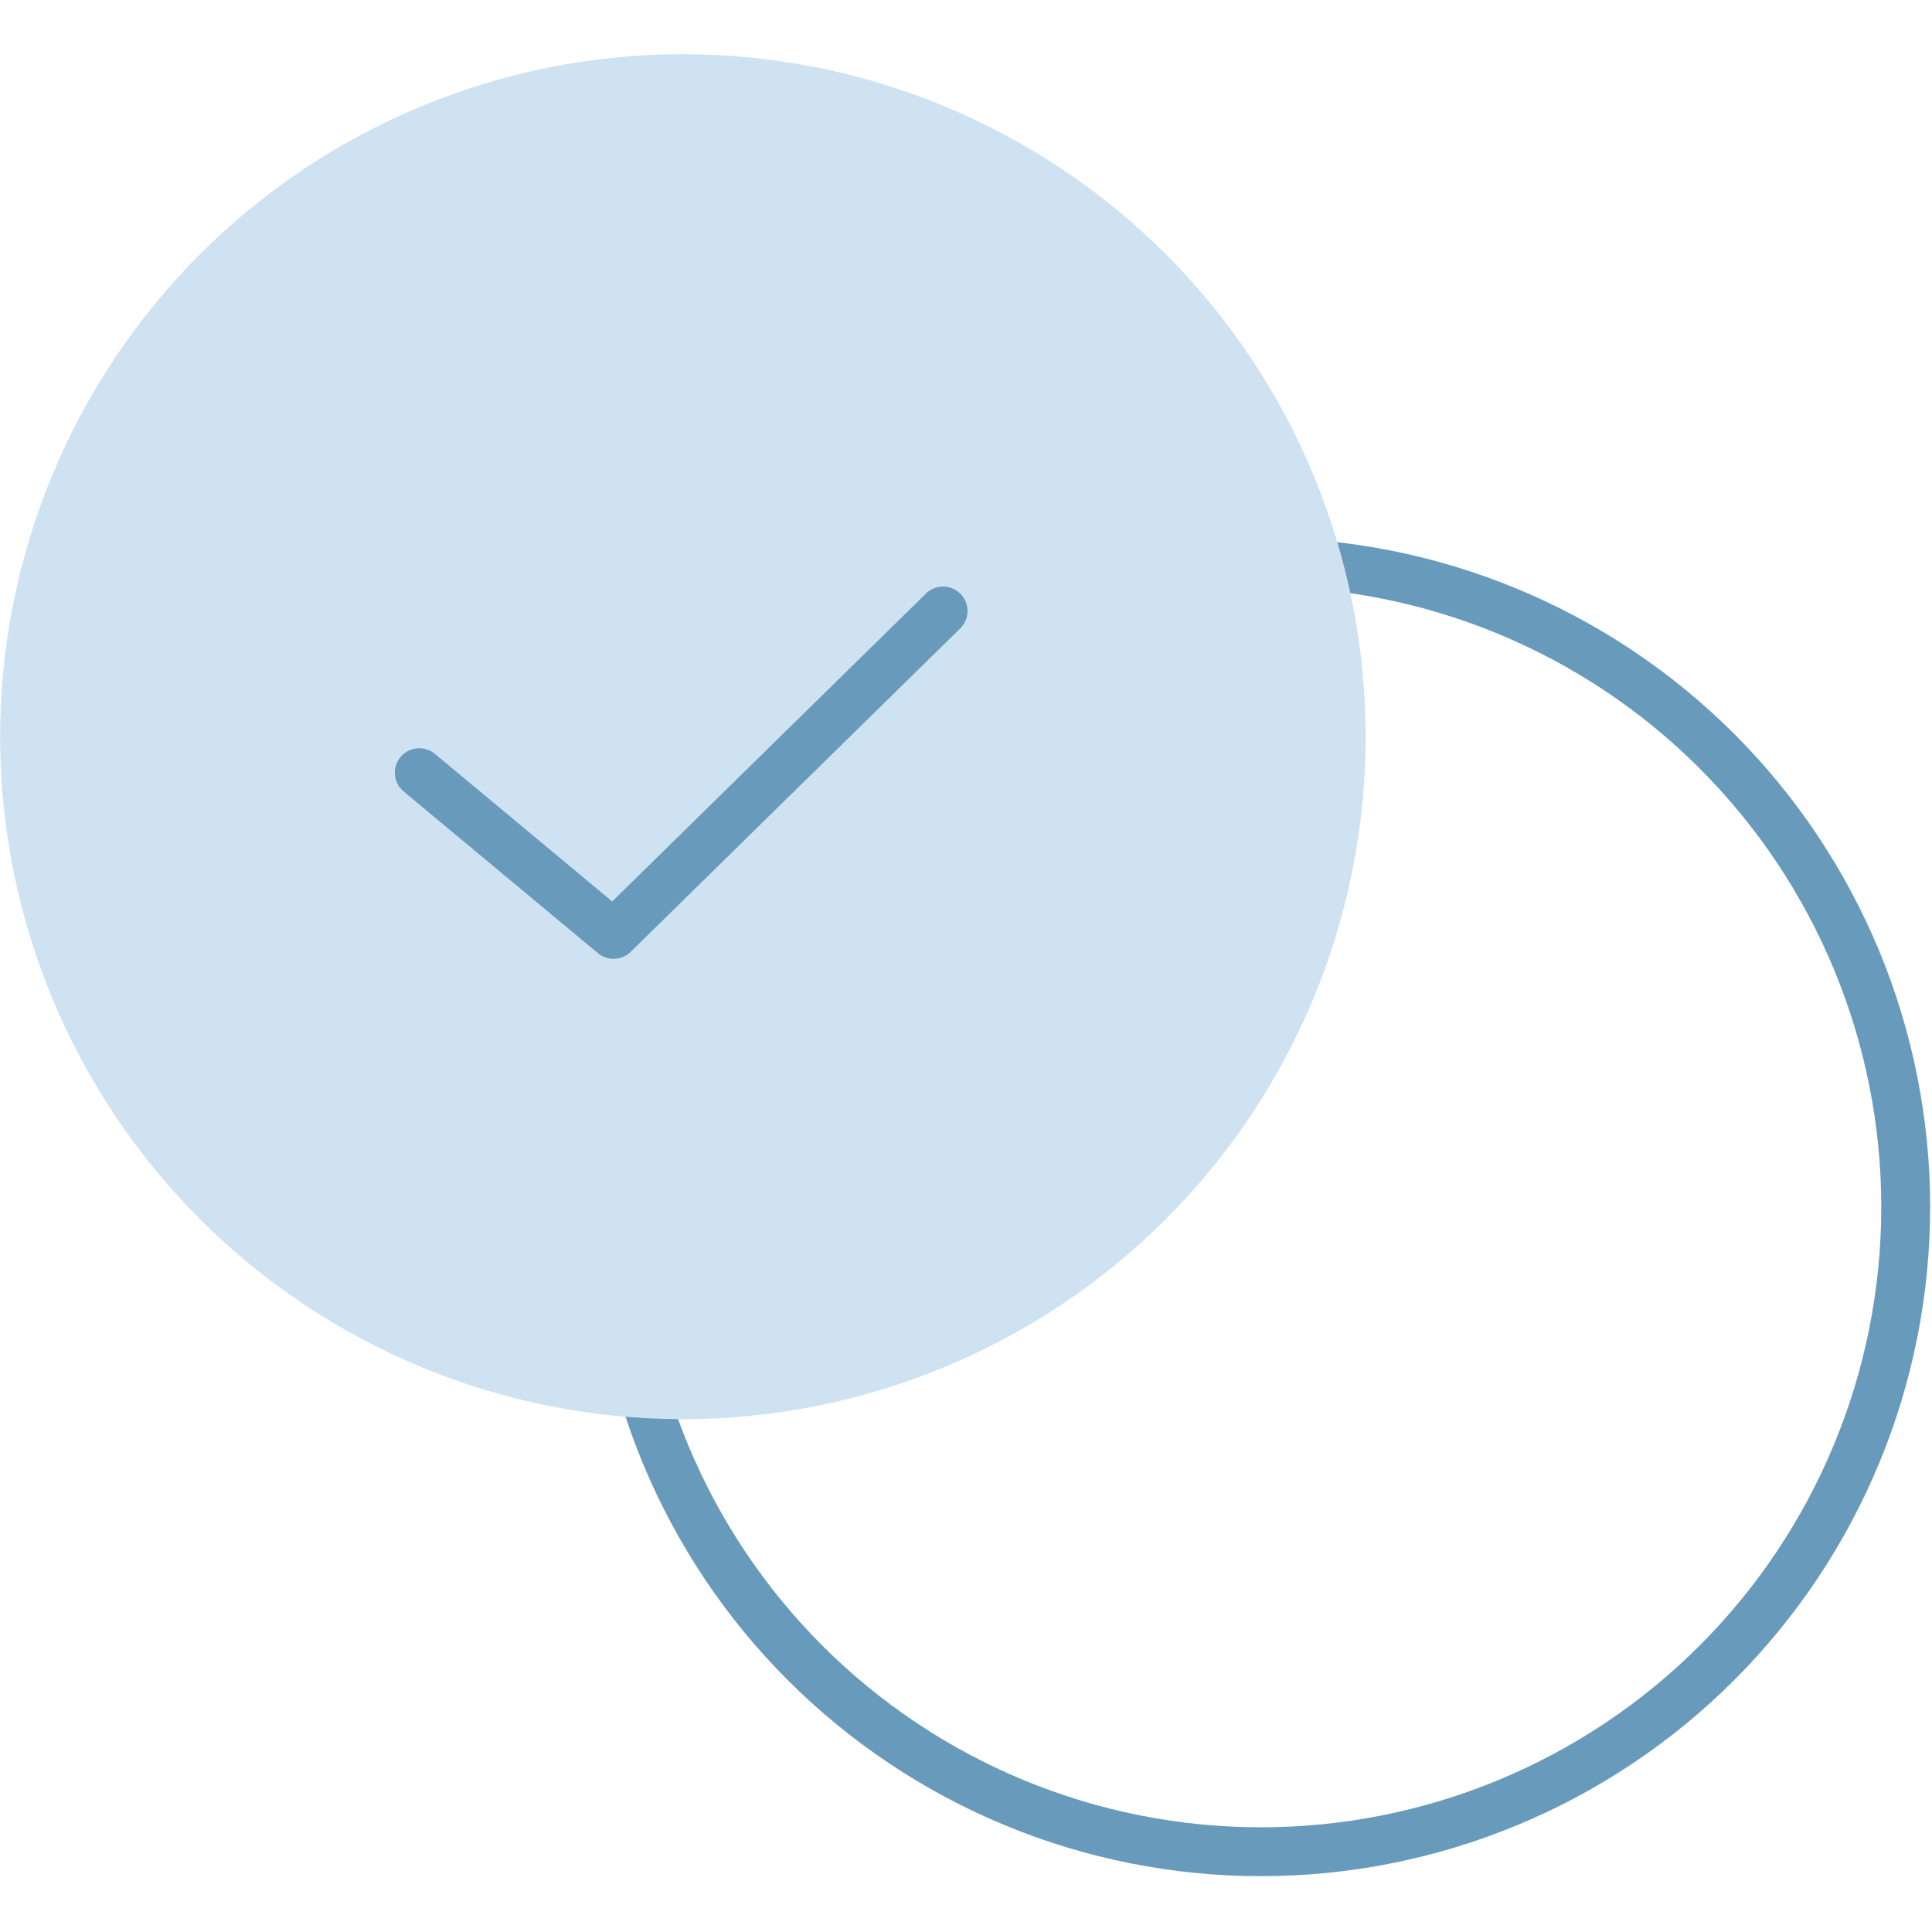 <svg version="1.2" preserveAspectRatio="xMidYMid meet" height="1080" viewBox="0 0 810 810" zoomAndPan="magnify" width="1080" xmlns:xlink="http://www.w3.org/1999/xlink" xmlns="http://www.w3.org/2000/svg"><defs><clipPath id="9d196b06e0"><path d="M 248 225 L 810 225 L 810 786.973 L 248 786.973 Z M 248 225"></path></clipPath><clipPath id="bc6dcaa2d3"><path d="M 0 22.723 L 573 22.723 L 573 595 L 0 595 Z M 0 22.723"></path></clipPath></defs><g id="43c401bba3"><g clip-path="url(#9d196b06e0)" clip-rule="nonzero"><path transform="matrix(0.499,0,0,0.499,0.055,22.722)" d="M 1601.041 968.574 C 1601.041 977.439 1600.822 986.296 1600.391 995.153 C 1599.953 1004.002 1599.304 1012.844 1598.428 1021.669 C 1597.56 1030.487 1596.481 1039.282 1595.175 1048.053 C 1593.876 1056.824 1592.359 1065.556 1590.631 1074.248 C 1588.902 1082.949 1586.963 1091.595 1584.804 1100.194 C 1582.653 1108.792 1580.291 1117.336 1577.718 1125.818 C 1575.145 1134.299 1572.36 1142.718 1569.373 1151.067 C 1566.385 1159.408 1563.194 1167.678 1559.808 1175.87 C 1556.413 1184.062 1552.823 1192.16 1549.03 1200.18 C 1545.237 1208.192 1541.256 1216.11 1537.079 1223.926 C 1532.895 1231.743 1528.531 1239.457 1523.971 1247.063 C 1519.411 1254.66 1514.672 1262.148 1509.744 1269.526 C 1504.825 1276.897 1499.718 1284.142 1494.438 1291.262 C 1489.159 1298.382 1483.7 1305.369 1478.077 1312.223 C 1472.453 1319.077 1466.666 1325.783 1460.714 1332.355 C 1454.762 1338.919 1448.646 1345.343 1442.381 1351.61 C 1436.108 1357.878 1429.695 1363.988 1423.125 1369.943 C 1416.556 1375.897 1409.845 1381.687 1402.994 1387.312 C 1396.135 1392.93 1389.15 1398.384 1382.033 1403.665 C 1374.908 1408.947 1367.666 1414.048 1360.29 1418.977 C 1352.923 1423.899 1345.43 1428.64 1337.828 1433.202 C 1330.226 1437.755 1322.514 1442.129 1314.693 1446.307 C 1306.88 1450.486 1298.957 1454.468 1290.948 1458.263 C 1282.931 1462.05 1274.829 1465.641 1266.64 1469.037 C 1258.451 1472.425 1250.177 1475.617 1241.831 1478.606 C 1233.486 1481.595 1225.071 1484.372 1216.585 1486.947 C 1208.107 1489.521 1199.558 1491.884 1190.963 1494.035 C 1182.359 1496.187 1173.717 1498.135 1165.02 1499.864 C 1156.323 1501.594 1147.594 1503.104 1138.827 1504.41 C 1130.052 1505.709 1121.261 1506.789 1112.438 1507.665 C 1103.616 1508.534 1094.778 1509.183 1085.917 1509.621 C 1077.063 1510.052 1068.202 1510.271 1059.341 1510.271 C 1050.472 1510.271 1041.618 1510.052 1032.757 1509.621 C 1023.903 1509.183 1015.065 1508.534 1006.243 1507.665 C 997.421 1506.789 988.622 1505.709 979.855 1504.41 C 971.087 1503.104 962.351 1501.594 953.662 1499.864 C 944.964 1498.135 936.314 1496.187 927.719 1494.035 C 919.116 1491.884 910.575 1489.521 902.089 1486.947 C 893.611 1484.372 885.195 1481.587 876.85 1478.606 C 868.497 1475.617 860.23 1472.425 852.041 1469.037 C 843.853 1465.641 835.75 1462.05 827.733 1458.263 C 819.717 1454.468 811.802 1450.486 803.981 1446.307 C 796.167 1442.129 788.456 1437.755 780.853 1433.202 C 773.244 1428.64 765.759 1423.899 758.391 1418.977 C 751.016 1414.048 743.773 1408.947 736.648 1403.665 C 729.531 1398.384 722.539 1392.93 715.688 1387.312 C 708.836 1381.687 702.126 1375.897 695.556 1369.943 C 688.986 1363.988 682.565 1357.878 676.301 1351.61 C 670.028 1345.343 663.92 1338.919 657.968 1332.355 C 652.016 1325.783 646.22 1319.077 640.597 1312.223 C 634.974 1305.369 629.522 1298.382 624.243 1291.262 C 618.964 1284.142 613.857 1276.897 608.929 1269.526 C 604.01 1262.148 599.262 1254.66 594.71 1247.063 C 590.151 1239.457 585.779 1231.743 581.602 1223.926 C 577.426 1216.11 573.437 1208.192 569.651 1200.18 C 565.858 1192.16 562.268 1184.062 558.874 1175.87 C 555.48 1167.678 552.289 1159.408 549.309 1151.067 C 546.321 1142.718 543.537 1134.299 540.964 1125.818 C 538.39 1117.336 536.028 1108.792 533.878 1100.194 C 531.719 1091.595 529.779 1082.949 528.051 1074.248 C 526.322 1065.556 524.805 1056.824 523.507 1048.053 C 522.201 1039.282 521.113 1030.487 520.245 1021.669 C 519.377 1012.844 518.728 1004.002 518.29 995.153 C 517.86 986.296 517.641 977.439 517.641 968.574 C 517.641 959.701 517.86 950.844 518.29 941.987 C 518.728 933.138 519.377 924.296 520.245 915.471 C 521.113 906.653 522.201 897.858 523.507 889.087 C 524.805 880.316 526.322 871.584 528.051 862.892 C 529.779 854.191 531.719 845.545 533.878 836.946 C 536.028 828.348 538.39 819.803 540.964 811.322 C 543.537 802.84 546.321 794.422 549.309 786.073 C 552.289 777.732 555.48 769.462 558.874 761.27 C 562.268 753.078 565.858 744.98 569.651 736.96 C 573.437 728.948 577.426 721.03 581.602 713.214 C 585.779 705.397 590.151 697.682 594.71 690.077 C 599.262 682.48 604.01 674.992 608.929 667.614 C 613.857 660.243 618.964 652.998 624.243 645.878 C 629.522 638.758 634.974 631.771 640.597 624.917 C 646.22 618.063 652.016 611.357 657.968 604.785 C 663.92 598.221 670.028 591.797 676.301 585.53 C 682.565 579.262 688.986 573.152 695.556 567.197 C 702.126 561.243 708.836 555.453 715.688 549.828 C 722.539 544.21 729.531 538.756 736.648 533.475 C 743.773 528.193 751.016 523.092 758.391 518.163 C 765.759 513.241 773.244 508.5 780.853 503.938 C 788.456 499.385 796.167 495.011 803.981 490.833 C 811.802 486.654 819.717 482.672 827.733 478.877 C 835.75 475.09 843.853 471.499 852.041 468.103 C 860.23 464.715 868.497 461.523 876.85 458.534 C 885.195 455.545 893.611 452.768 902.089 450.193 C 910.575 447.619 919.116 445.256 927.719 443.105 C 936.314 440.953 944.964 439.005 953.662 437.276 C 962.351 435.546 971.087 434.036 979.855 432.73 C 988.622 431.431 997.421 430.351 1006.243 429.475 C 1015.065 428.606 1023.903 427.957 1032.757 427.519 C 1041.618 427.088 1050.472 426.869 1059.341 426.869 C 1068.202 426.869 1077.063 427.088 1085.917 427.519 C 1094.778 427.957 1103.616 428.606 1112.438 429.475 C 1121.261 430.351 1130.052 431.431 1138.827 432.73 C 1147.594 434.036 1156.323 435.546 1165.02 437.276 C 1173.717 439.005 1182.359 440.953 1190.963 443.105 C 1199.558 445.256 1208.107 447.619 1216.585 450.193 C 1225.071 452.768 1233.486 455.545 1241.831 458.534 C 1250.177 461.523 1258.451 464.715 1266.64 468.103 C 1274.829 471.499 1282.931 475.09 1290.948 478.877 C 1298.957 482.672 1306.88 486.654 1314.693 490.833 C 1322.514 495.011 1330.226 499.385 1337.828 503.938 C 1345.43 508.5 1352.923 513.241 1360.29 518.163 C 1367.666 523.092 1374.908 528.193 1382.033 533.475 C 1389.15 538.756 1396.135 544.21 1402.994 549.828 C 1409.845 555.453 1416.556 561.243 1423.125 567.197 C 1429.695 573.152 1436.108 579.262 1442.381 585.53 C 1448.646 591.797 1454.762 598.221 1460.714 604.785 C 1466.666 611.357 1472.453 618.063 1478.077 624.917 C 1483.7 631.771 1489.159 638.758 1494.438 645.878 C 1499.718 652.998 1504.825 660.243 1509.744 667.614 C 1514.672 674.992 1519.411 682.48 1523.971 690.077 C 1528.531 697.682 1532.895 705.397 1537.079 713.214 C 1541.256 721.03 1545.237 728.948 1549.03 736.96 C 1552.823 744.98 1556.413 753.078 1559.808 761.27 C 1563.194 769.462 1566.385 777.732 1569.373 786.073 C 1572.36 794.422 1575.145 802.84 1577.718 811.322 C 1580.291 819.803 1582.653 828.348 1584.804 836.946 C 1586.963 845.545 1588.902 854.191 1590.631 862.892 C 1592.359 871.584 1593.876 880.316 1595.175 889.087 C 1596.481 897.858 1597.56 906.653 1598.428 915.471 C 1599.304 924.296 1599.953 933.138 1600.391 941.987 C 1600.822 950.844 1601.041 959.701 1601.041 968.574 Z M 1601.041 968.574" style="fill:none;stroke-width:41.06;stroke-linecap:round;stroke-linejoin:round;stroke:#689abc;stroke-opacity:1;stroke-miterlimit:4;"></path></g><g clip-path="url(#bc6dcaa2d3)" clip-rule="nonzero"><path d="M 572.551 308.855 C 572.551 313.539 572.438 318.219 572.207 322.895 C 571.977 327.574 571.633 332.242 571.176 336.902 C 570.715 341.562 570.141 346.207 569.453 350.84 C 568.766 355.473 567.965 360.086 567.051 364.68 C 566.137 369.27 565.113 373.84 563.973 378.383 C 562.836 382.922 561.586 387.438 560.227 391.918 C 558.867 396.398 557.398 400.844 555.82 405.254 C 554.242 409.66 552.555 414.027 550.762 418.355 C 548.969 422.68 547.07 426.961 545.07 431.195 C 543.066 435.43 540.961 439.609 538.754 443.738 C 536.543 447.867 534.234 451.941 531.828 455.957 C 529.418 459.977 526.914 463.93 524.312 467.824 C 521.707 471.719 519.012 475.547 516.219 479.305 C 513.43 483.066 510.547 486.758 507.578 490.379 C 504.605 493.996 501.547 497.543 498.398 501.012 C 495.254 504.48 492.023 507.871 488.711 511.184 C 485.398 514.496 482.008 517.723 478.535 520.867 C 475.066 524.012 471.52 527.07 467.898 530.043 C 464.277 533.012 460.586 535.891 456.82 538.684 C 453.059 541.473 449.23 544.168 445.336 546.77 C 441.441 549.371 437.484 551.875 433.465 554.281 C 429.445 556.688 425.371 558.996 421.242 561.203 C 417.109 563.41 412.926 565.516 408.691 567.52 C 404.457 569.52 400.176 571.418 395.848 573.211 C 391.52 575.004 387.148 576.688 382.738 578.266 C 378.328 579.844 373.879 581.309 369.398 582.668 C 364.914 584.027 360.402 585.277 355.855 586.414 C 351.312 587.555 346.742 588.578 342.148 589.492 C 337.555 590.406 332.938 591.207 328.305 591.895 C 323.672 592.582 319.023 593.152 314.359 593.613 C 309.699 594.07 305.027 594.418 300.348 594.645 C 295.672 594.875 290.988 594.992 286.305 594.992 C 281.617 594.992 276.938 594.875 272.258 594.645 C 267.578 594.418 262.91 594.07 258.246 593.613 C 253.586 593.152 248.938 592.582 244.301 591.895 C 239.668 591.207 235.055 590.406 230.461 589.492 C 225.863 588.578 221.297 587.555 216.75 586.414 C 212.207 585.277 207.691 584.027 203.211 582.672 C 198.727 581.312 194.281 579.844 189.871 578.266 C 185.457 576.688 181.09 575.004 176.762 573.211 C 172.434 571.418 168.152 569.52 163.918 567.52 C 159.684 565.516 155.5 563.41 151.367 561.203 C 147.234 558.996 143.16 556.688 139.145 554.281 C 135.125 551.875 131.168 549.371 127.273 546.77 C 123.379 544.168 119.547 541.473 115.785 538.684 C 112.023 535.891 108.332 533.012 104.711 530.043 C 101.09 527.07 97.543 524.012 94.07 520.867 C 90.602 517.723 87.207 514.496 83.895 511.184 C 80.582 507.871 77.355 504.48 74.207 501.012 C 71.062 497.543 68.004 493.996 65.031 490.379 C 62.059 486.758 59.176 483.066 56.387 479.305 C 53.598 475.547 50.898 471.719 48.297 467.824 C 45.695 463.93 43.188 459.977 40.781 455.957 C 38.371 451.941 36.062 447.867 33.855 443.738 C 31.648 439.609 29.543 435.43 27.539 431.195 C 25.535 426.961 23.637 422.68 21.844 418.355 C 20.051 414.027 18.367 409.66 16.789 405.254 C 15.211 400.844 13.742 396.398 12.383 391.918 C 11.02 387.438 9.773 382.922 8.633 378.383 C 7.496 373.84 6.469 369.27 5.555 364.68 C 4.641 360.086 3.84 355.473 3.152 350.84 C 2.465 346.207 1.895 341.562 1.434 336.902 C 0.973 332.242 0.629 327.574 0.398 322.895 C 0.172 318.219 0.055 313.539 0.055 308.855 C 0.055 304.172 0.172 299.492 0.398 294.816 C 0.629 290.141 0.973 285.469 1.434 280.809 C 1.895 276.148 2.465 271.504 3.152 266.871 C 3.84 262.238 4.641 257.629 5.555 253.035 C 6.469 248.441 7.496 243.875 8.633 239.332 C 9.773 234.789 11.02 230.277 12.383 225.797 C 13.742 221.316 15.211 216.871 16.789 212.461 C 18.367 208.051 20.051 203.684 21.844 199.359 C 23.637 195.031 25.535 190.75 27.539 186.52 C 29.543 182.285 31.648 178.102 33.855 173.973 C 36.062 169.844 38.371 165.77 40.781 161.754 C 43.188 157.738 45.695 153.781 48.297 149.887 C 50.898 145.996 53.598 142.168 56.387 138.406 C 59.176 134.645 62.059 130.953 65.031 127.336 C 68.004 123.715 71.062 120.172 74.207 116.699 C 77.355 113.23 80.582 109.84 83.895 106.527 C 87.207 103.219 90.602 99.988 94.07 96.844 C 97.543 93.699 101.09 90.641 104.711 87.672 C 108.332 84.699 112.023 81.82 115.785 79.031 C 119.547 76.242 123.379 73.547 127.273 70.945 C 131.168 68.344 135.125 65.84 139.145 63.43 C 143.16 61.023 147.234 58.715 151.367 56.508 C 155.5 54.301 159.684 52.195 163.918 50.195 C 168.152 48.191 172.434 46.293 176.762 44.504 C 181.09 42.711 185.457 41.027 189.871 39.449 C 194.281 37.871 198.727 36.402 203.211 35.043 C 207.691 33.684 212.207 32.434 216.75 31.297 C 221.297 30.16 225.863 29.133 230.461 28.219 C 235.055 27.305 239.668 26.508 244.301 25.82 C 248.938 25.133 253.586 24.559 258.246 24.102 C 262.91 23.641 267.578 23.297 272.258 23.066 C 276.938 22.836 281.617 22.723 286.305 22.723 C 290.988 22.723 295.672 22.836 300.348 23.066 C 305.027 23.297 309.699 23.641 314.359 24.102 C 319.023 24.559 323.672 25.133 328.305 25.82 C 332.938 26.508 337.555 27.305 342.148 28.219 C 346.742 29.133 351.312 30.16 355.855 31.297 C 360.402 32.434 364.914 33.684 369.398 35.043 C 373.879 36.402 378.328 37.871 382.738 39.449 C 387.148 41.027 391.52 42.711 395.848 44.504 C 400.176 46.293 404.457 48.191 408.691 50.195 C 412.926 52.195 417.109 54.301 421.242 56.508 C 425.371 58.715 429.445 61.023 433.465 63.43 C 437.484 65.84 441.441 68.344 445.336 70.945 C 449.23 73.547 453.059 76.242 456.82 79.031 C 460.586 81.82 464.277 84.699 467.898 87.672 C 471.52 90.641 475.066 93.699 478.535 96.844 C 482.008 99.988 485.398 103.219 488.711 106.527 C 492.023 109.84 495.254 113.23 498.398 116.699 C 501.547 120.172 504.605 123.715 507.578 127.336 C 510.547 130.953 513.43 134.645 516.219 138.406 C 519.012 142.168 521.707 145.996 524.312 149.887 C 526.914 153.781 529.418 157.738 531.828 161.754 C 534.234 165.77 536.543 169.844 538.754 173.973 C 540.961 178.102 543.066 182.285 545.07 186.52 C 547.07 190.75 548.969 195.031 550.762 199.359 C 552.555 203.684 554.242 208.051 555.82 212.461 C 557.398 216.871 558.867 221.316 560.227 225.797 C 561.586 230.277 562.836 234.789 563.973 239.332 C 565.113 243.875 566.137 248.441 567.051 253.035 C 567.965 257.629 568.766 262.238 569.453 266.871 C 570.141 271.504 570.715 276.148 571.176 280.809 C 571.633 285.469 571.977 290.141 572.207 294.816 C 572.438 299.492 572.551 304.172 572.551 308.855 Z M 572.551 308.855" style="stroke:none;fill-rule:nonzero;fill:#cee2f1;fill-opacity:1;"></path></g><path transform="matrix(0.499,0,0,0.499,0.055,22.722)" d="M 352.169 603.658 L 515.388 739.519 L 792.249 467.814" style="fill:none;stroke-width:41.06;stroke-linecap:round;stroke-linejoin:round;stroke:#689abc;stroke-opacity:1;stroke-miterlimit:4;"></path></g></svg>